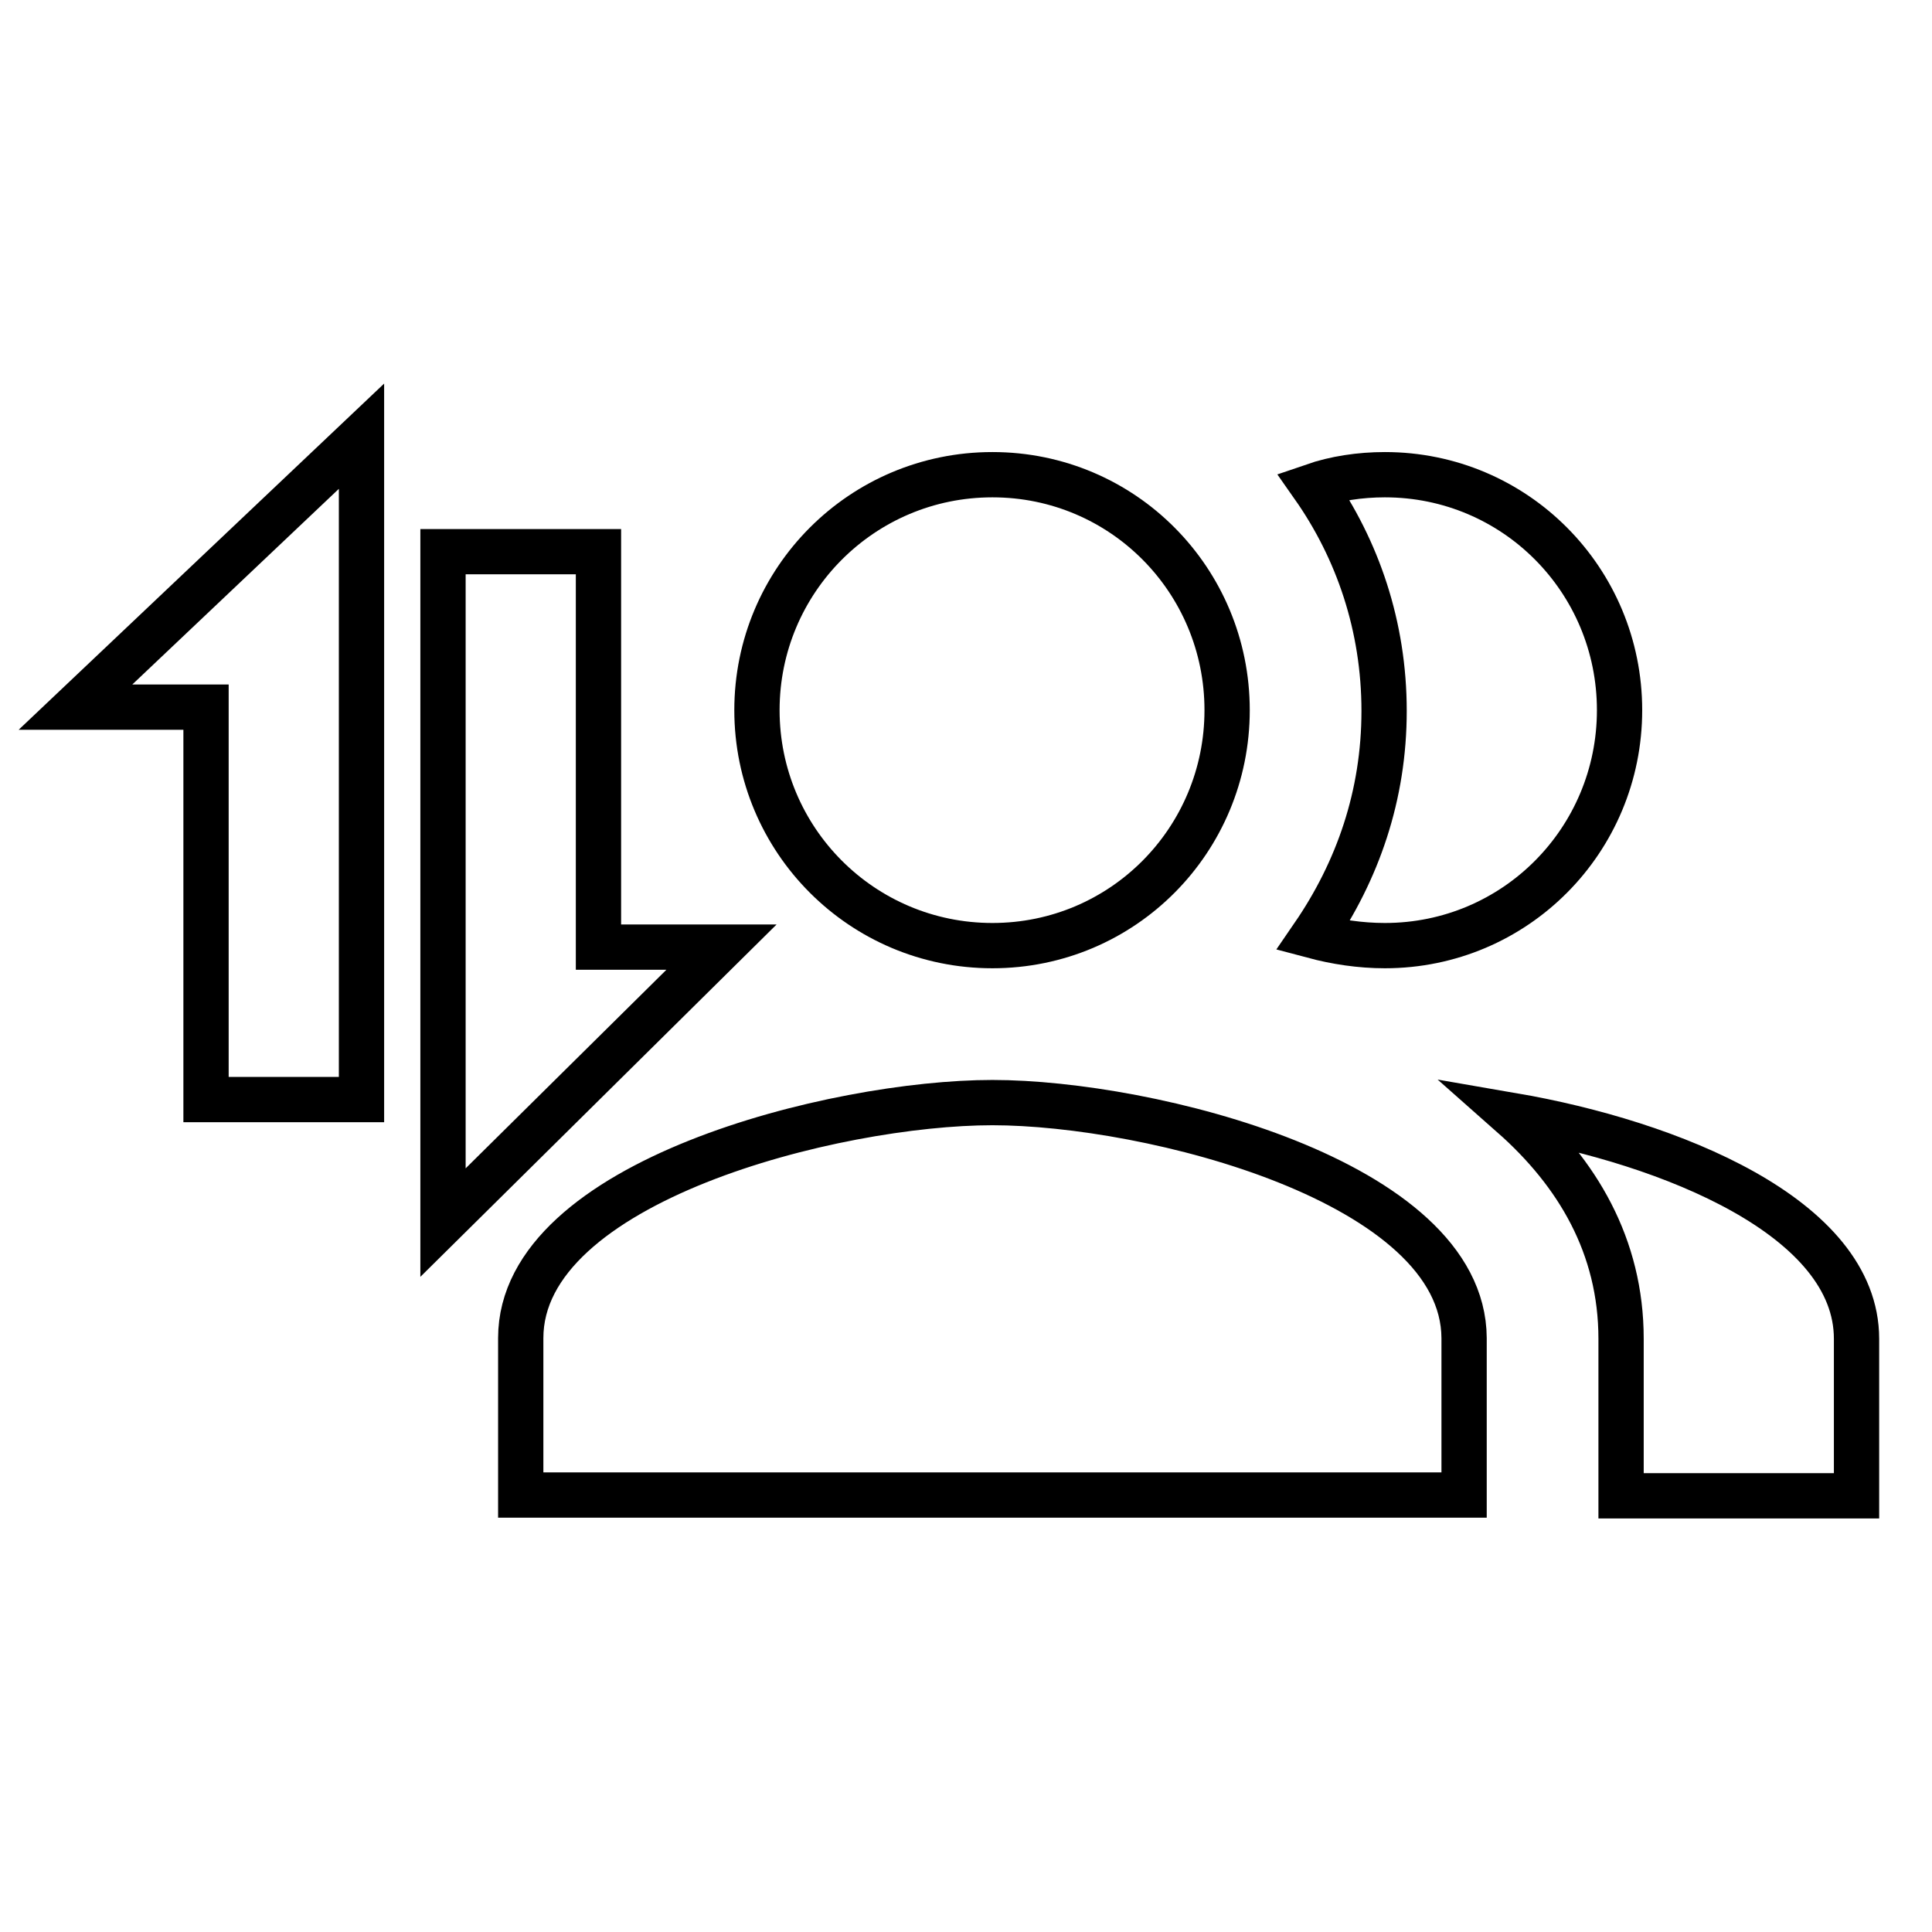 <?xml version="1.0" encoding="utf-8"?>
<!-- Svg Vector Icons : http://www.onlinewebfonts.com/icon -->
<!DOCTYPE svg PUBLIC "-//W3C//DTD SVG 1.1//EN" "http://www.w3.org/Graphics/SVG/1.1/DTD/svg11.dtd">
<svg version="1.1" xmlns="http://www.w3.org/2000/svg" xmlns:xlink="http://www.w3.org/1999/xlink" x="0px" y="0px" viewBox="0 0 256 256" enable-background="new 0 0 256 256" xml:space="preserve">
<g> <path stroke-width="6" fill-opacity="0" stroke="#000000"  d="M131.5,125.3c17.3,0,31.1-14,31.1-31.2s-13.8-31.2-31.1-31.2c-17.3,0-31.2,14-31.2,31.2 S114.2,125.3,131.5,125.3z M183.5,125.3c17.3,0,31.1-14,31.1-31.2s-13.8-31.2-31.1-31.2c-3.3,0-6.6,0.5-9.5,1.5 c5.9,8.4,9.4,18.6,9.4,29.8s-3.5,21.2-9.4,29.8C177,124.8,180.2,125.3,183.5,125.3z M131.5,146.1c-20.8,0-62.5,10.4-62.5,31.2v20.8 h125v-20.8C193.9,156.5,152.3,146.1,131.5,146.1z M200.4,147.8c8.6,7.6,14.4,17.3,14.4,29.6v20.8H246v-20.8 C246,161.3,221.3,151.4,200.4,147.8z M27.3,93.7v52h20.6V57.8L10,93.7H27.3z M79.3,125.5V73.1H58.7V162l36.9-36.5H79.3z"/></g>
</svg>